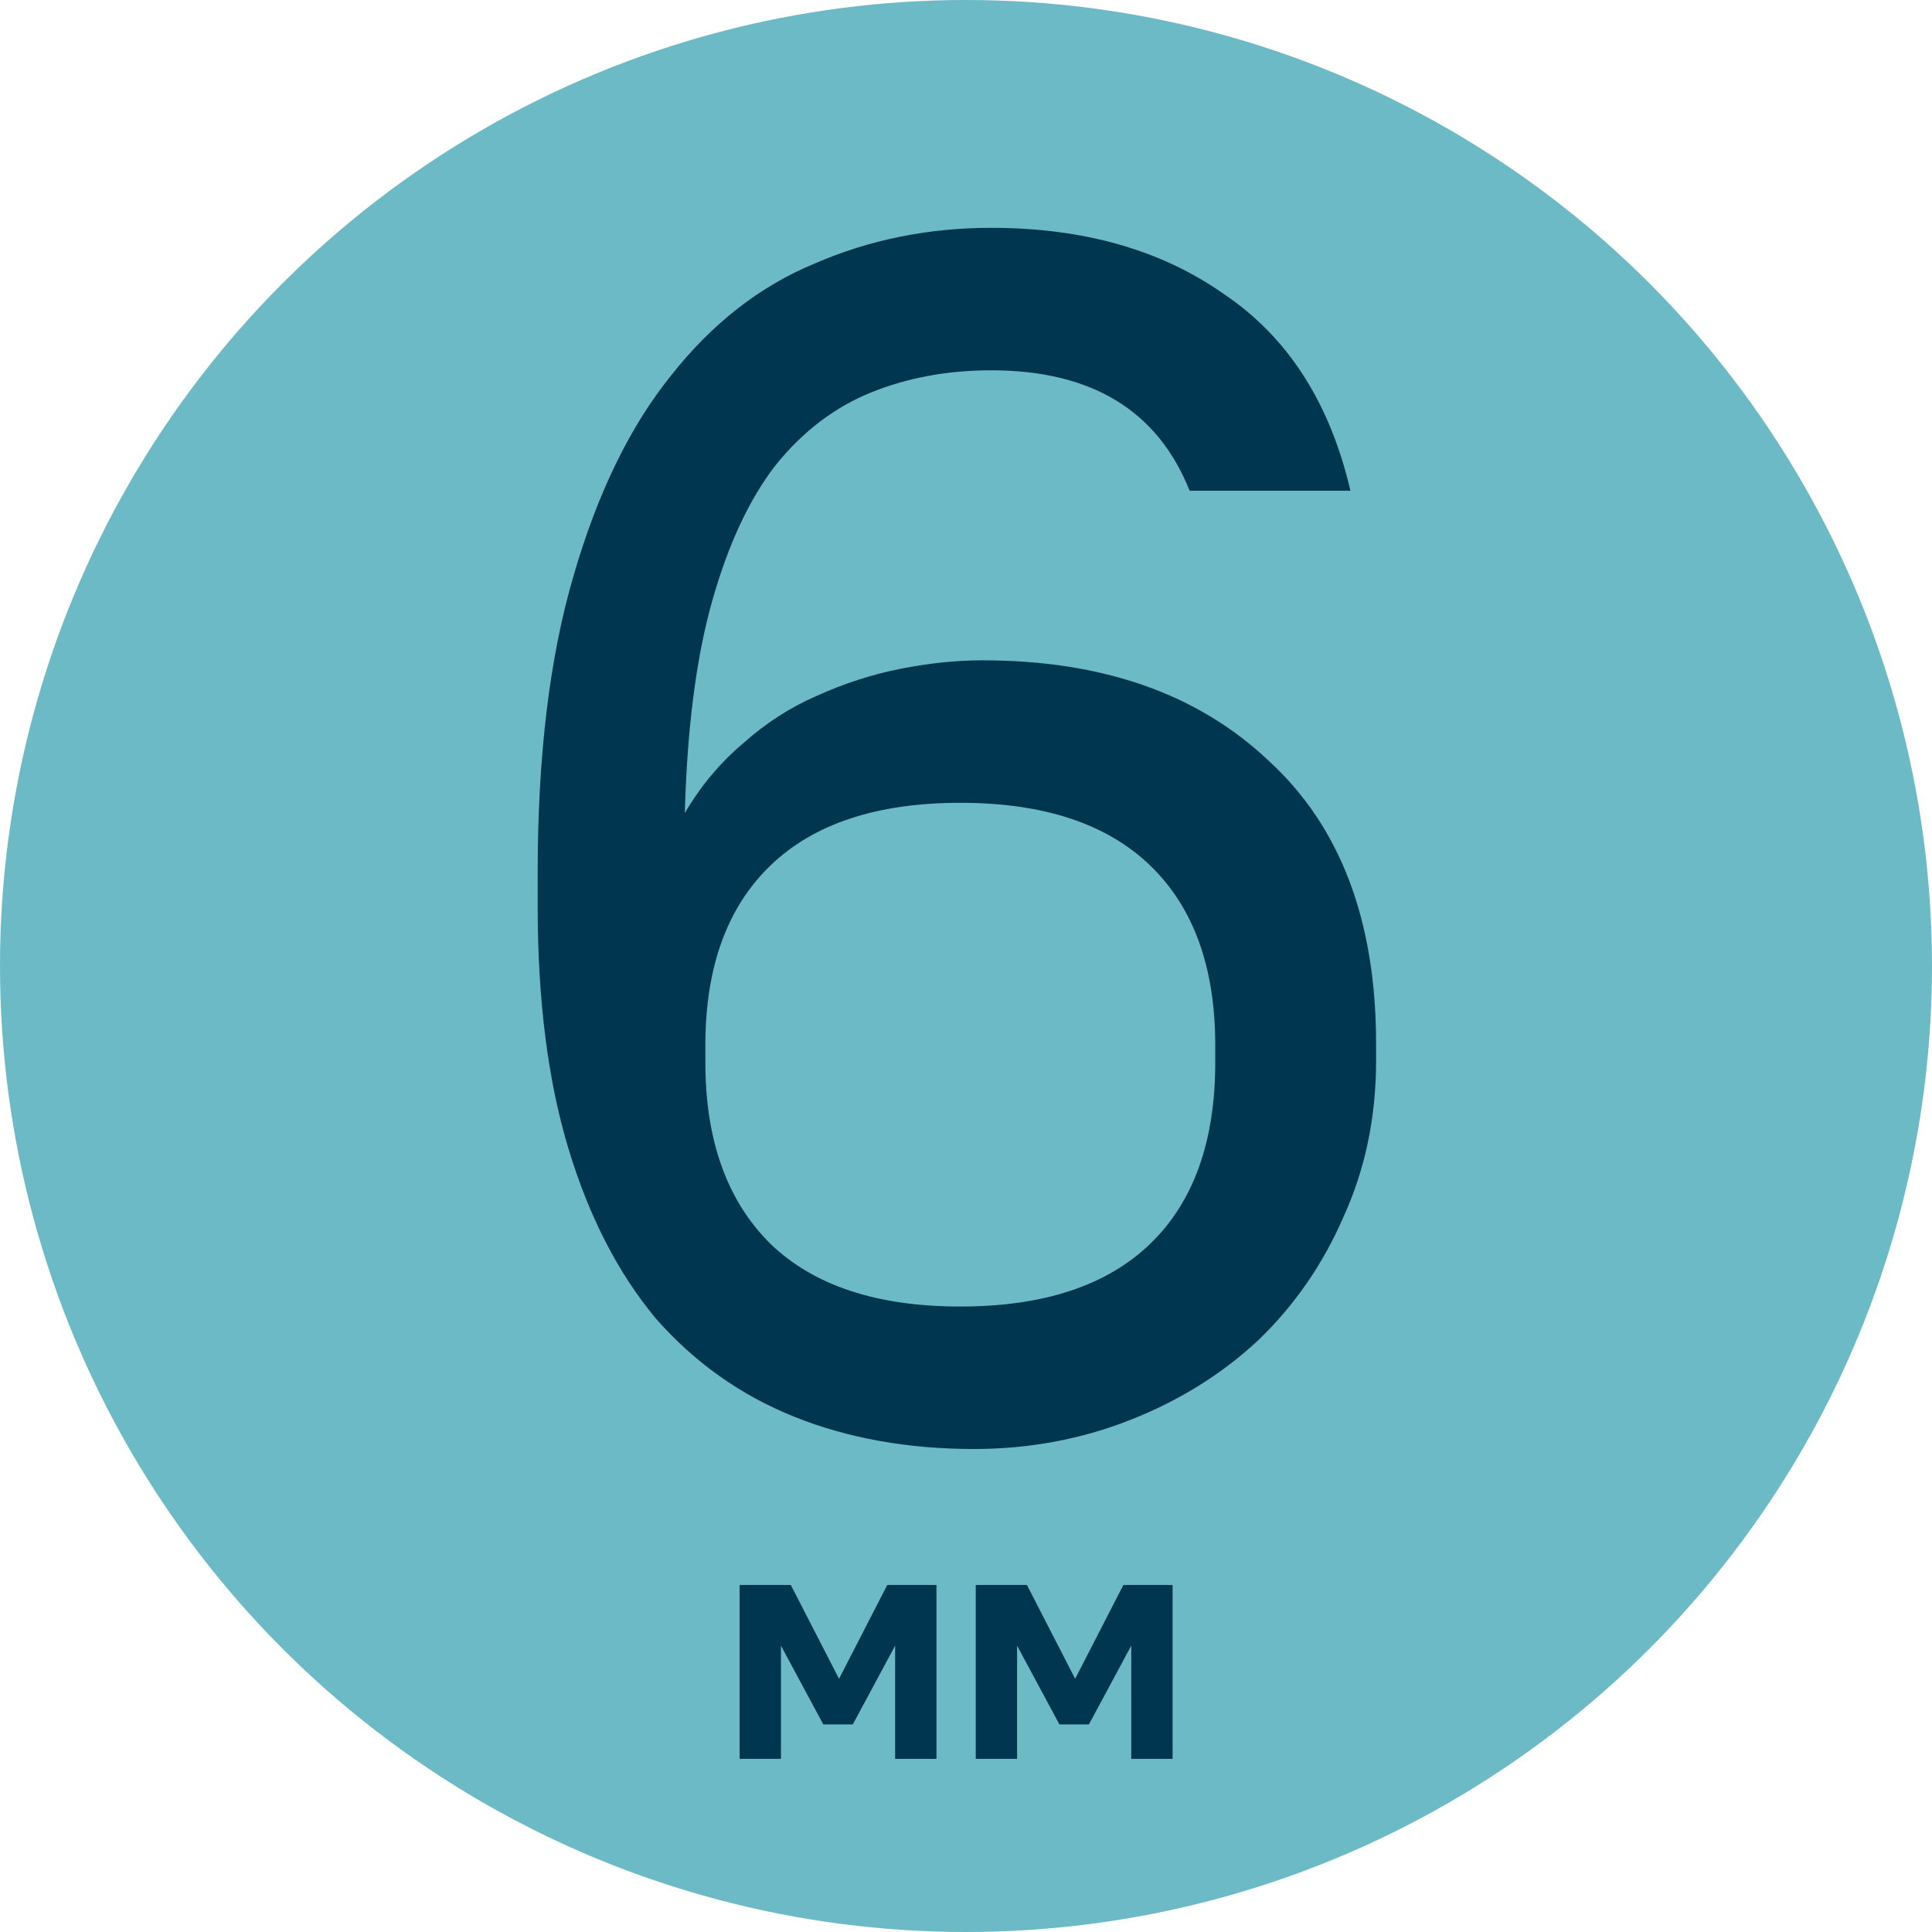 <?xml version="1.0" encoding="UTF-8"?> <svg xmlns="http://www.w3.org/2000/svg" width="212" height="212" viewBox="0 0 212 212" fill="none"> <circle cx="106" cy="106" r="106" fill="#6CBAC6"></circle> <path d="M81.16 173.92H86.776L92.068 184.216L97.36 173.92H102.76V193H98.224V180.58L93.58 189.22H90.34L85.696 180.58V193H81.16V173.92ZM107.07 173.92H112.686L117.978 184.216L123.27 173.92H128.67V193H124.134V180.58L119.49 189.22H116.25L111.606 180.58V193H107.07V173.92Z" fill="#003650"></path> <path d="M106.878 159C99.618 159 93.046 157.821 87.163 155.464C81.28 153.106 76.211 149.508 71.955 144.669C67.825 139.706 64.633 133.503 62.38 126.058C60.127 118.614 59 109.743 59 99.444V95.722C59 82.943 60.314 72.086 62.943 63.153C65.571 54.095 69.139 46.775 73.645 41.192C78.151 35.484 83.408 31.39 89.416 28.908C95.424 26.303 101.871 25 108.755 25C118.894 25 127.405 27.419 134.29 32.258C141.299 36.973 145.931 44.169 148.184 53.847H130.535C127.03 45.038 119.77 40.633 108.755 40.633C103.999 40.633 99.618 41.44 95.612 43.053C91.607 44.666 88.102 47.333 85.098 51.056C82.219 54.778 79.903 59.741 78.151 65.944C76.399 72.148 75.397 79.903 75.147 89.208C76.899 86.231 79.027 83.687 81.531 81.578C84.034 79.344 86.725 77.607 89.604 76.367C92.608 75.002 95.675 74.009 98.804 73.389C101.933 72.769 104.937 72.458 107.816 72.458C120.959 72.458 131.411 76.118 139.171 83.439C147.057 90.635 151 100.995 151 114.519V116.381C151 122.584 149.811 128.292 147.433 133.503C145.18 138.714 142.05 143.243 138.045 147.089C134.039 150.811 129.346 153.727 123.963 155.836C118.581 157.945 112.886 159 106.878 159ZM105.376 143.367C114.513 143.367 121.46 141.071 126.216 136.481C130.973 131.89 133.351 125.252 133.351 116.567V114.706C133.351 106.144 130.973 99.569 126.216 94.978C121.46 90.387 114.513 88.092 105.376 88.092C96.238 88.092 89.291 90.387 84.535 94.978C79.778 99.569 77.4 106.144 77.4 114.706V116.567C77.4 125.128 79.778 131.766 84.535 136.481C89.291 141.071 96.238 143.367 105.376 143.367Z" fill="#003650"></path> </svg> 